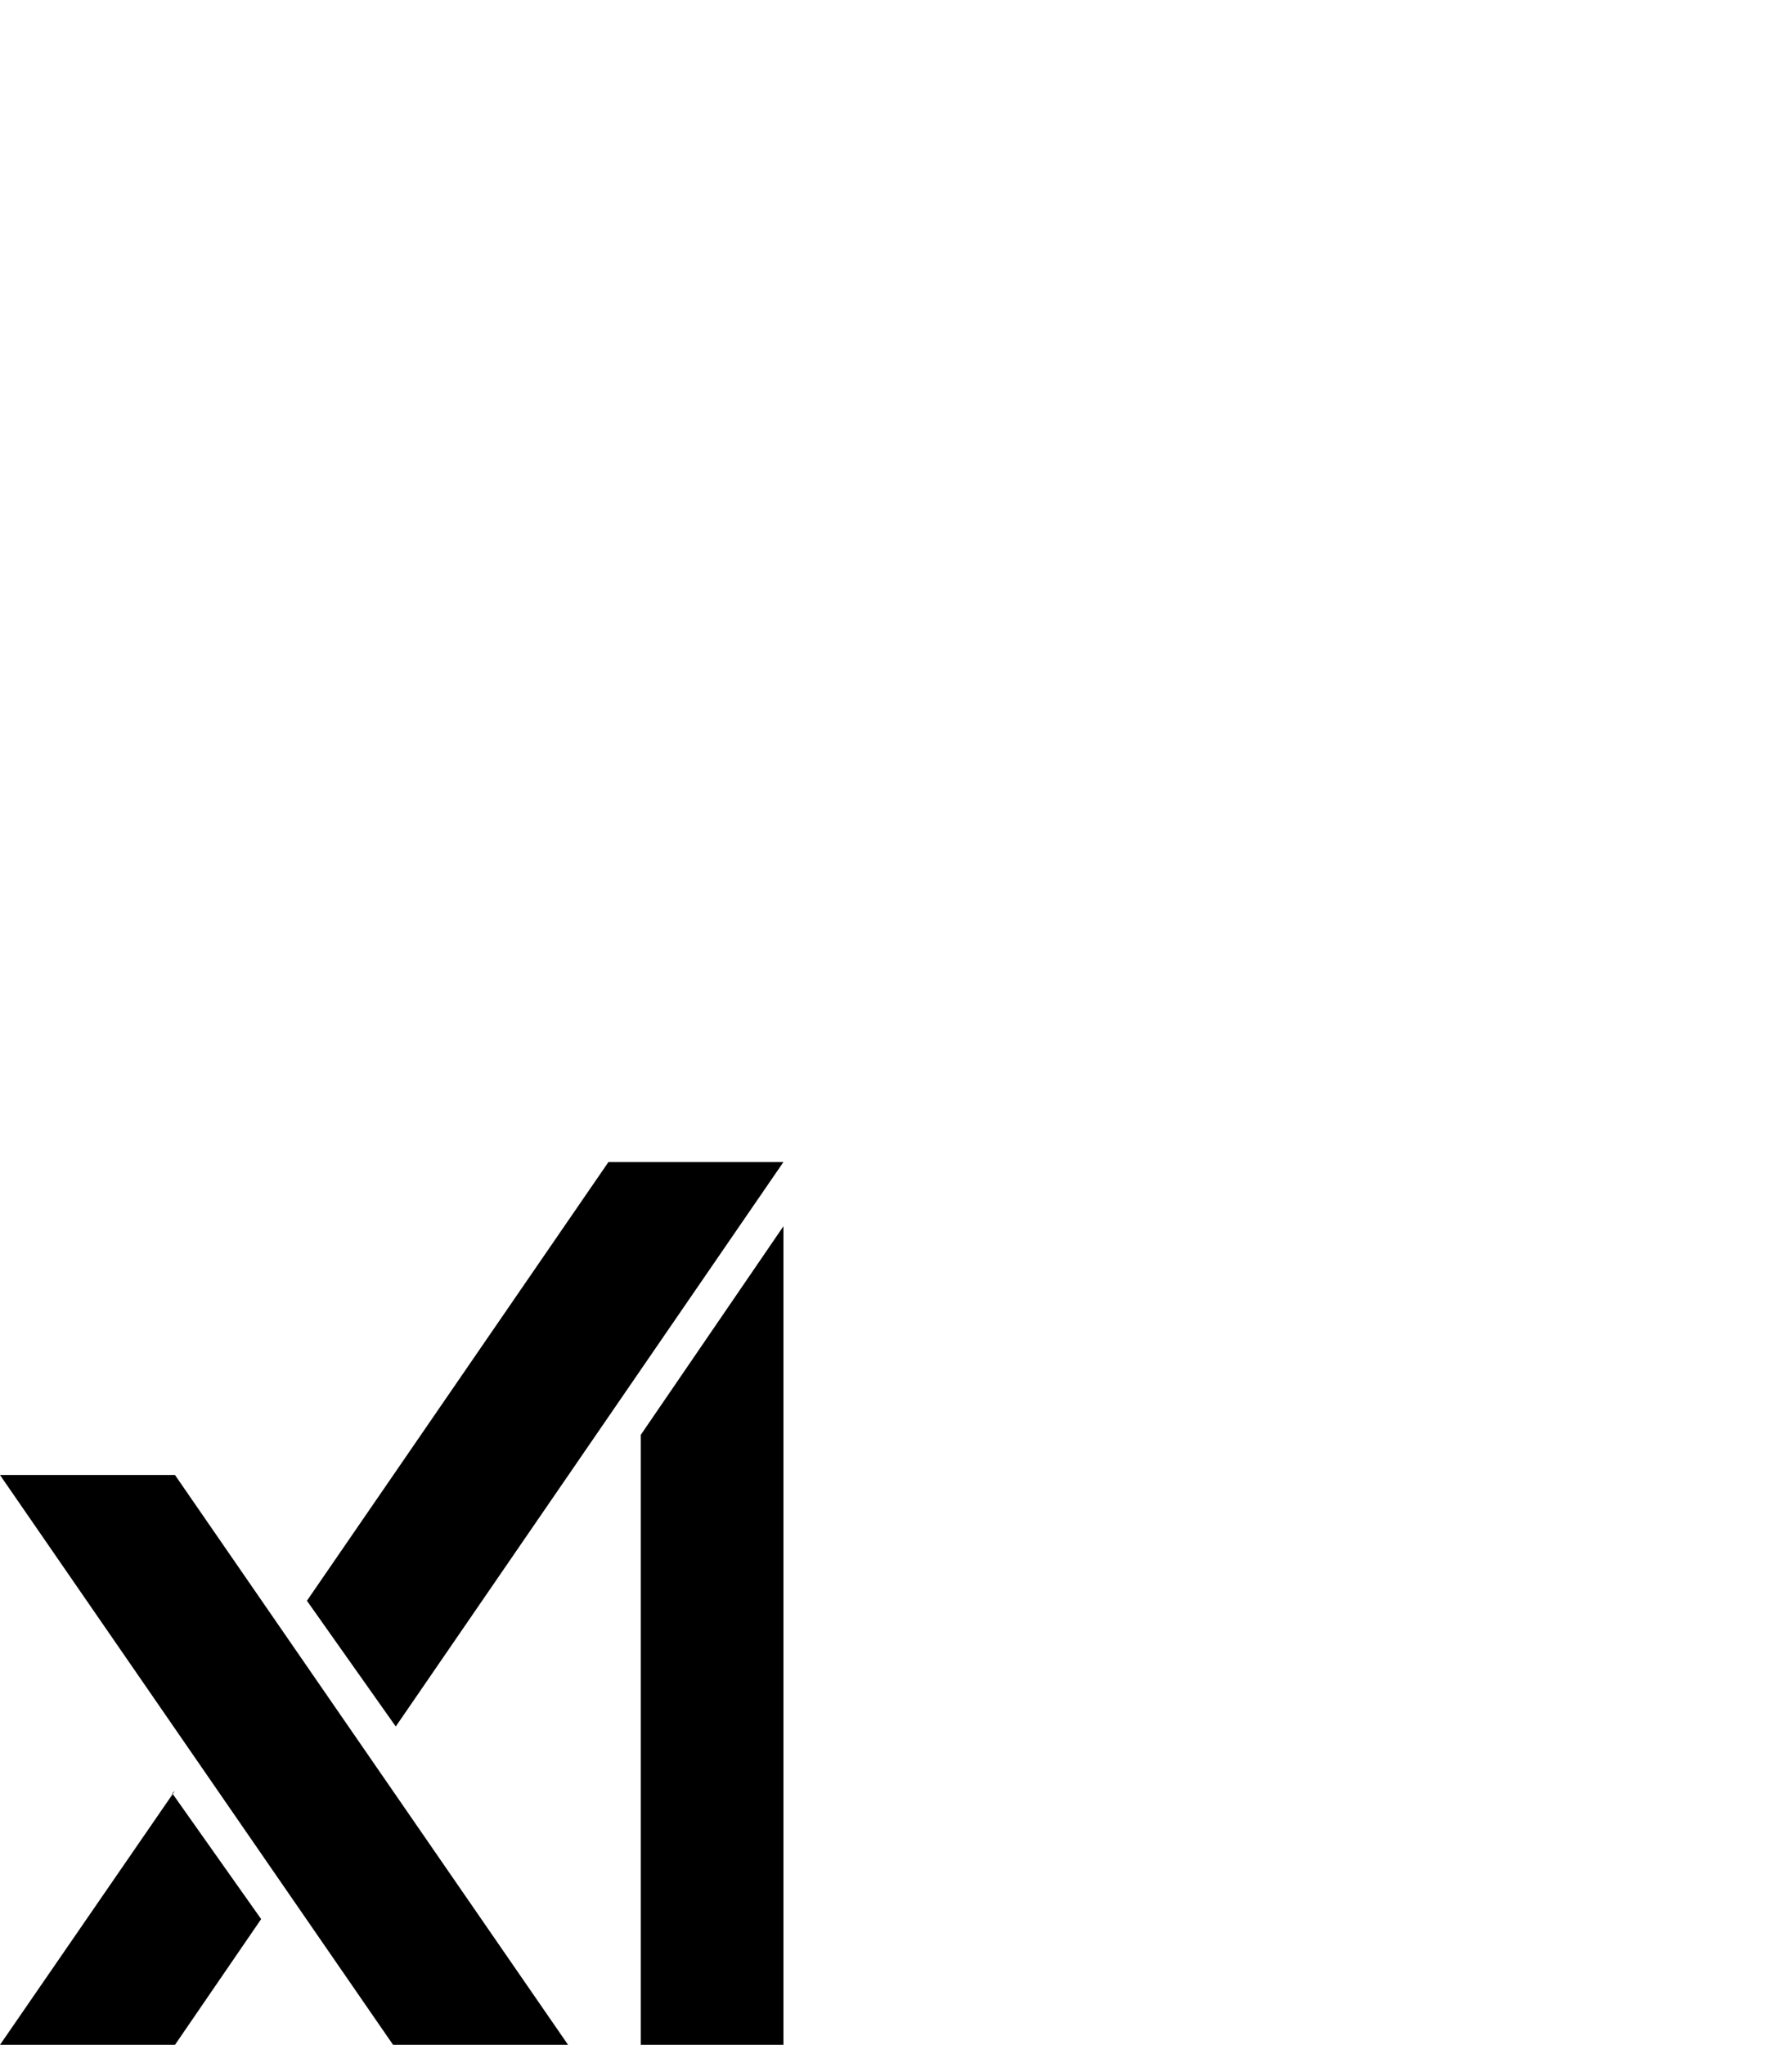 <?xml version="1.0" encoding="UTF-8"?> <svg xmlns="http://www.w3.org/2000/svg" width="199" height="227" viewBox="0 0 199 227" fill="none"><g clip-path="url(#clip0_137_1965)"><path d="M0 163.745L43.65 227H63.083L19.433 163.745H0ZM19.433 198.788L0 227H19.433L29 213.042L19.134 199.085L19.433 198.788ZM67.567 129L34.083 177.703L43.949 191.661L87 129H67.567ZM71.155 158.994V227H87V136.127L71.155 159.291V158.994Z" fill="black" style="fill:black;fill-opacity:1;"></path></g><defs><clipPath id="clip0_137_1965"><rect width="87" height="98" fill="white" style="fill:white;fill-opacity:1;" transform="translate(0 129)"></rect></clipPath></defs></svg> 